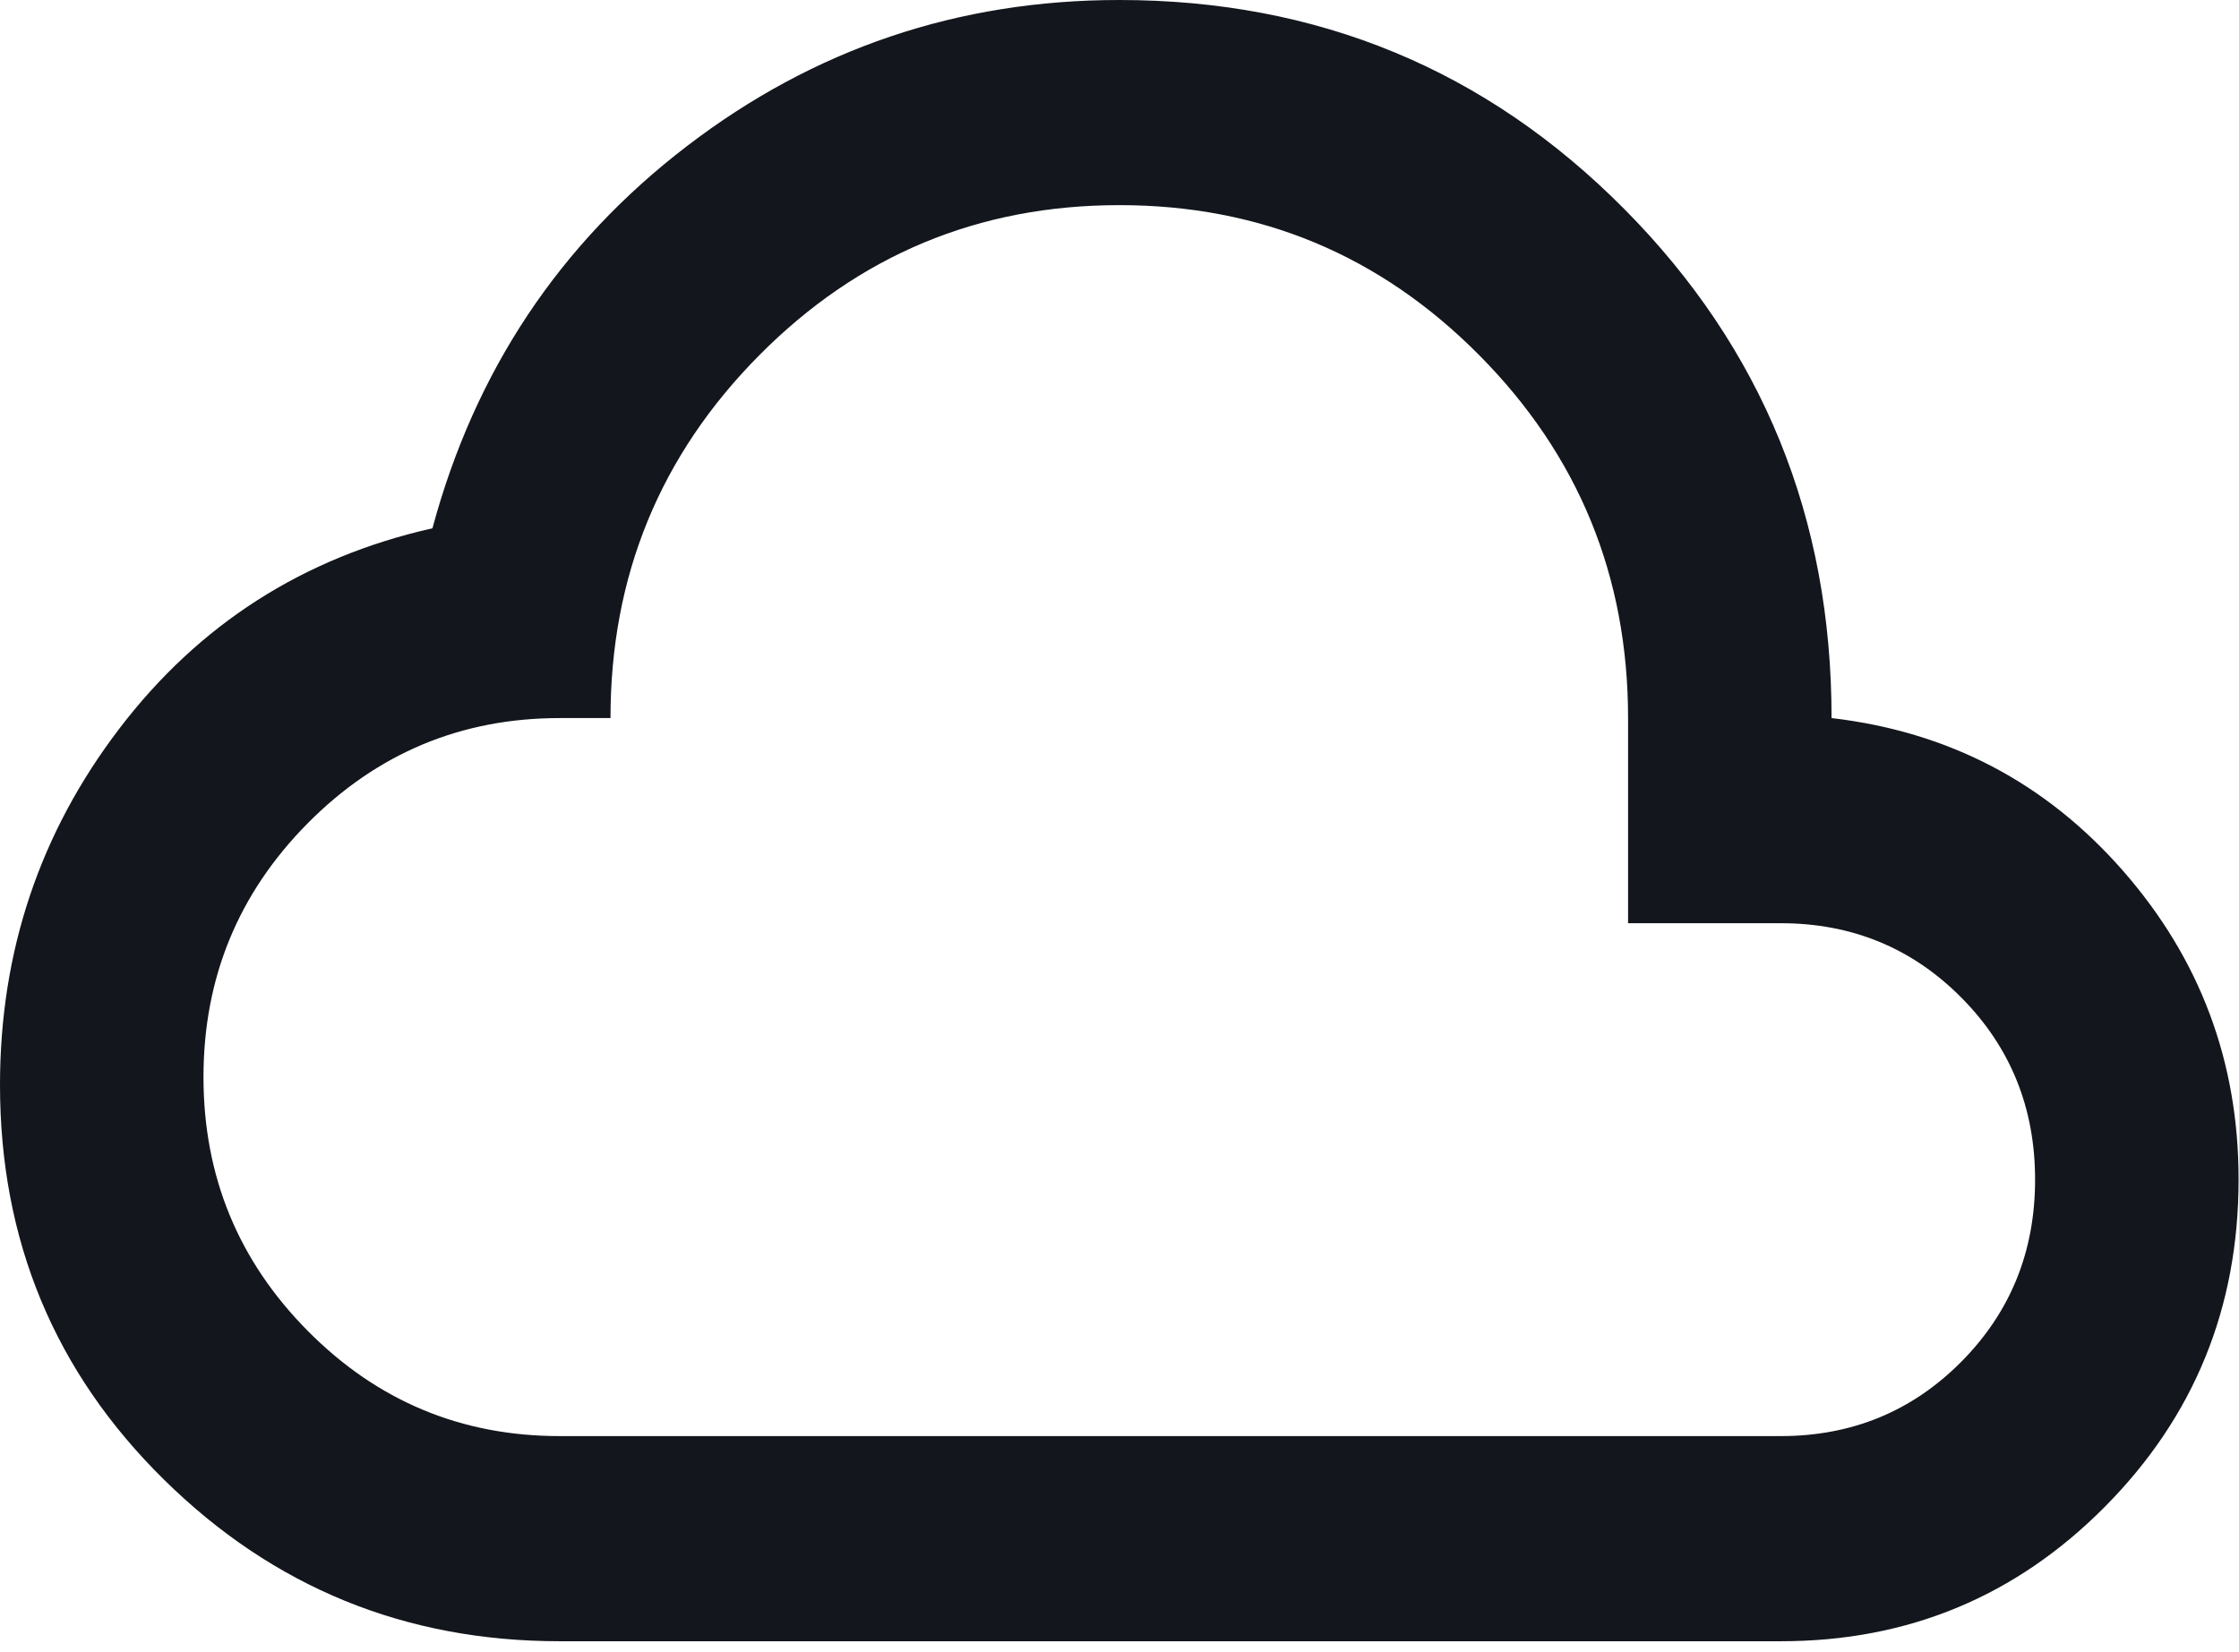 <?xml version="1.0"?>
<svg xmlns="http://www.w3.org/2000/svg" width="42" height="31" viewBox="0 0 42 31" fill="none">
<path d="M10.498 30.794C7.603 30.794 5.129 29.784 3.077 27.763C1.024 25.742 -0.001 23.272 1.18261e-06 20.353C1.18261e-06 17.851 0.748 15.622 2.243 13.665C3.738 11.708 5.694 10.457 8.112 9.912C8.907 6.961 10.498 4.571 12.884 2.743C15.27 0.914 17.974 0 20.996 0C24.718 0 27.876 1.307 30.469 3.922C33.063 6.537 34.359 9.721 34.357 13.473C36.552 13.729 38.374 14.684 39.822 16.336C41.27 17.989 41.994 19.921 41.992 22.133C41.992 24.539 41.157 26.584 39.486 28.269C37.815 29.954 35.788 30.796 33.403 30.794H10.498ZM10.498 26.945H33.403C34.739 26.945 35.868 26.48 36.791 25.55C37.714 24.619 38.175 23.481 38.175 22.133C38.175 20.786 37.714 19.647 36.791 18.717C35.868 17.787 34.739 17.322 33.403 17.322H30.54V13.473C30.54 10.81 29.609 8.54 27.747 6.663C25.886 4.786 23.635 3.848 20.996 3.849C18.356 3.849 16.105 4.788 14.243 6.665C12.381 8.542 11.451 10.811 11.452 13.473H10.498C8.653 13.473 7.078 14.13 5.774 15.445C4.47 16.761 3.817 18.348 3.817 20.209C3.817 22.069 4.47 23.657 5.774 24.972C7.078 26.288 8.653 26.945 10.498 26.945Z" fill="#13161C"/>
</svg>
